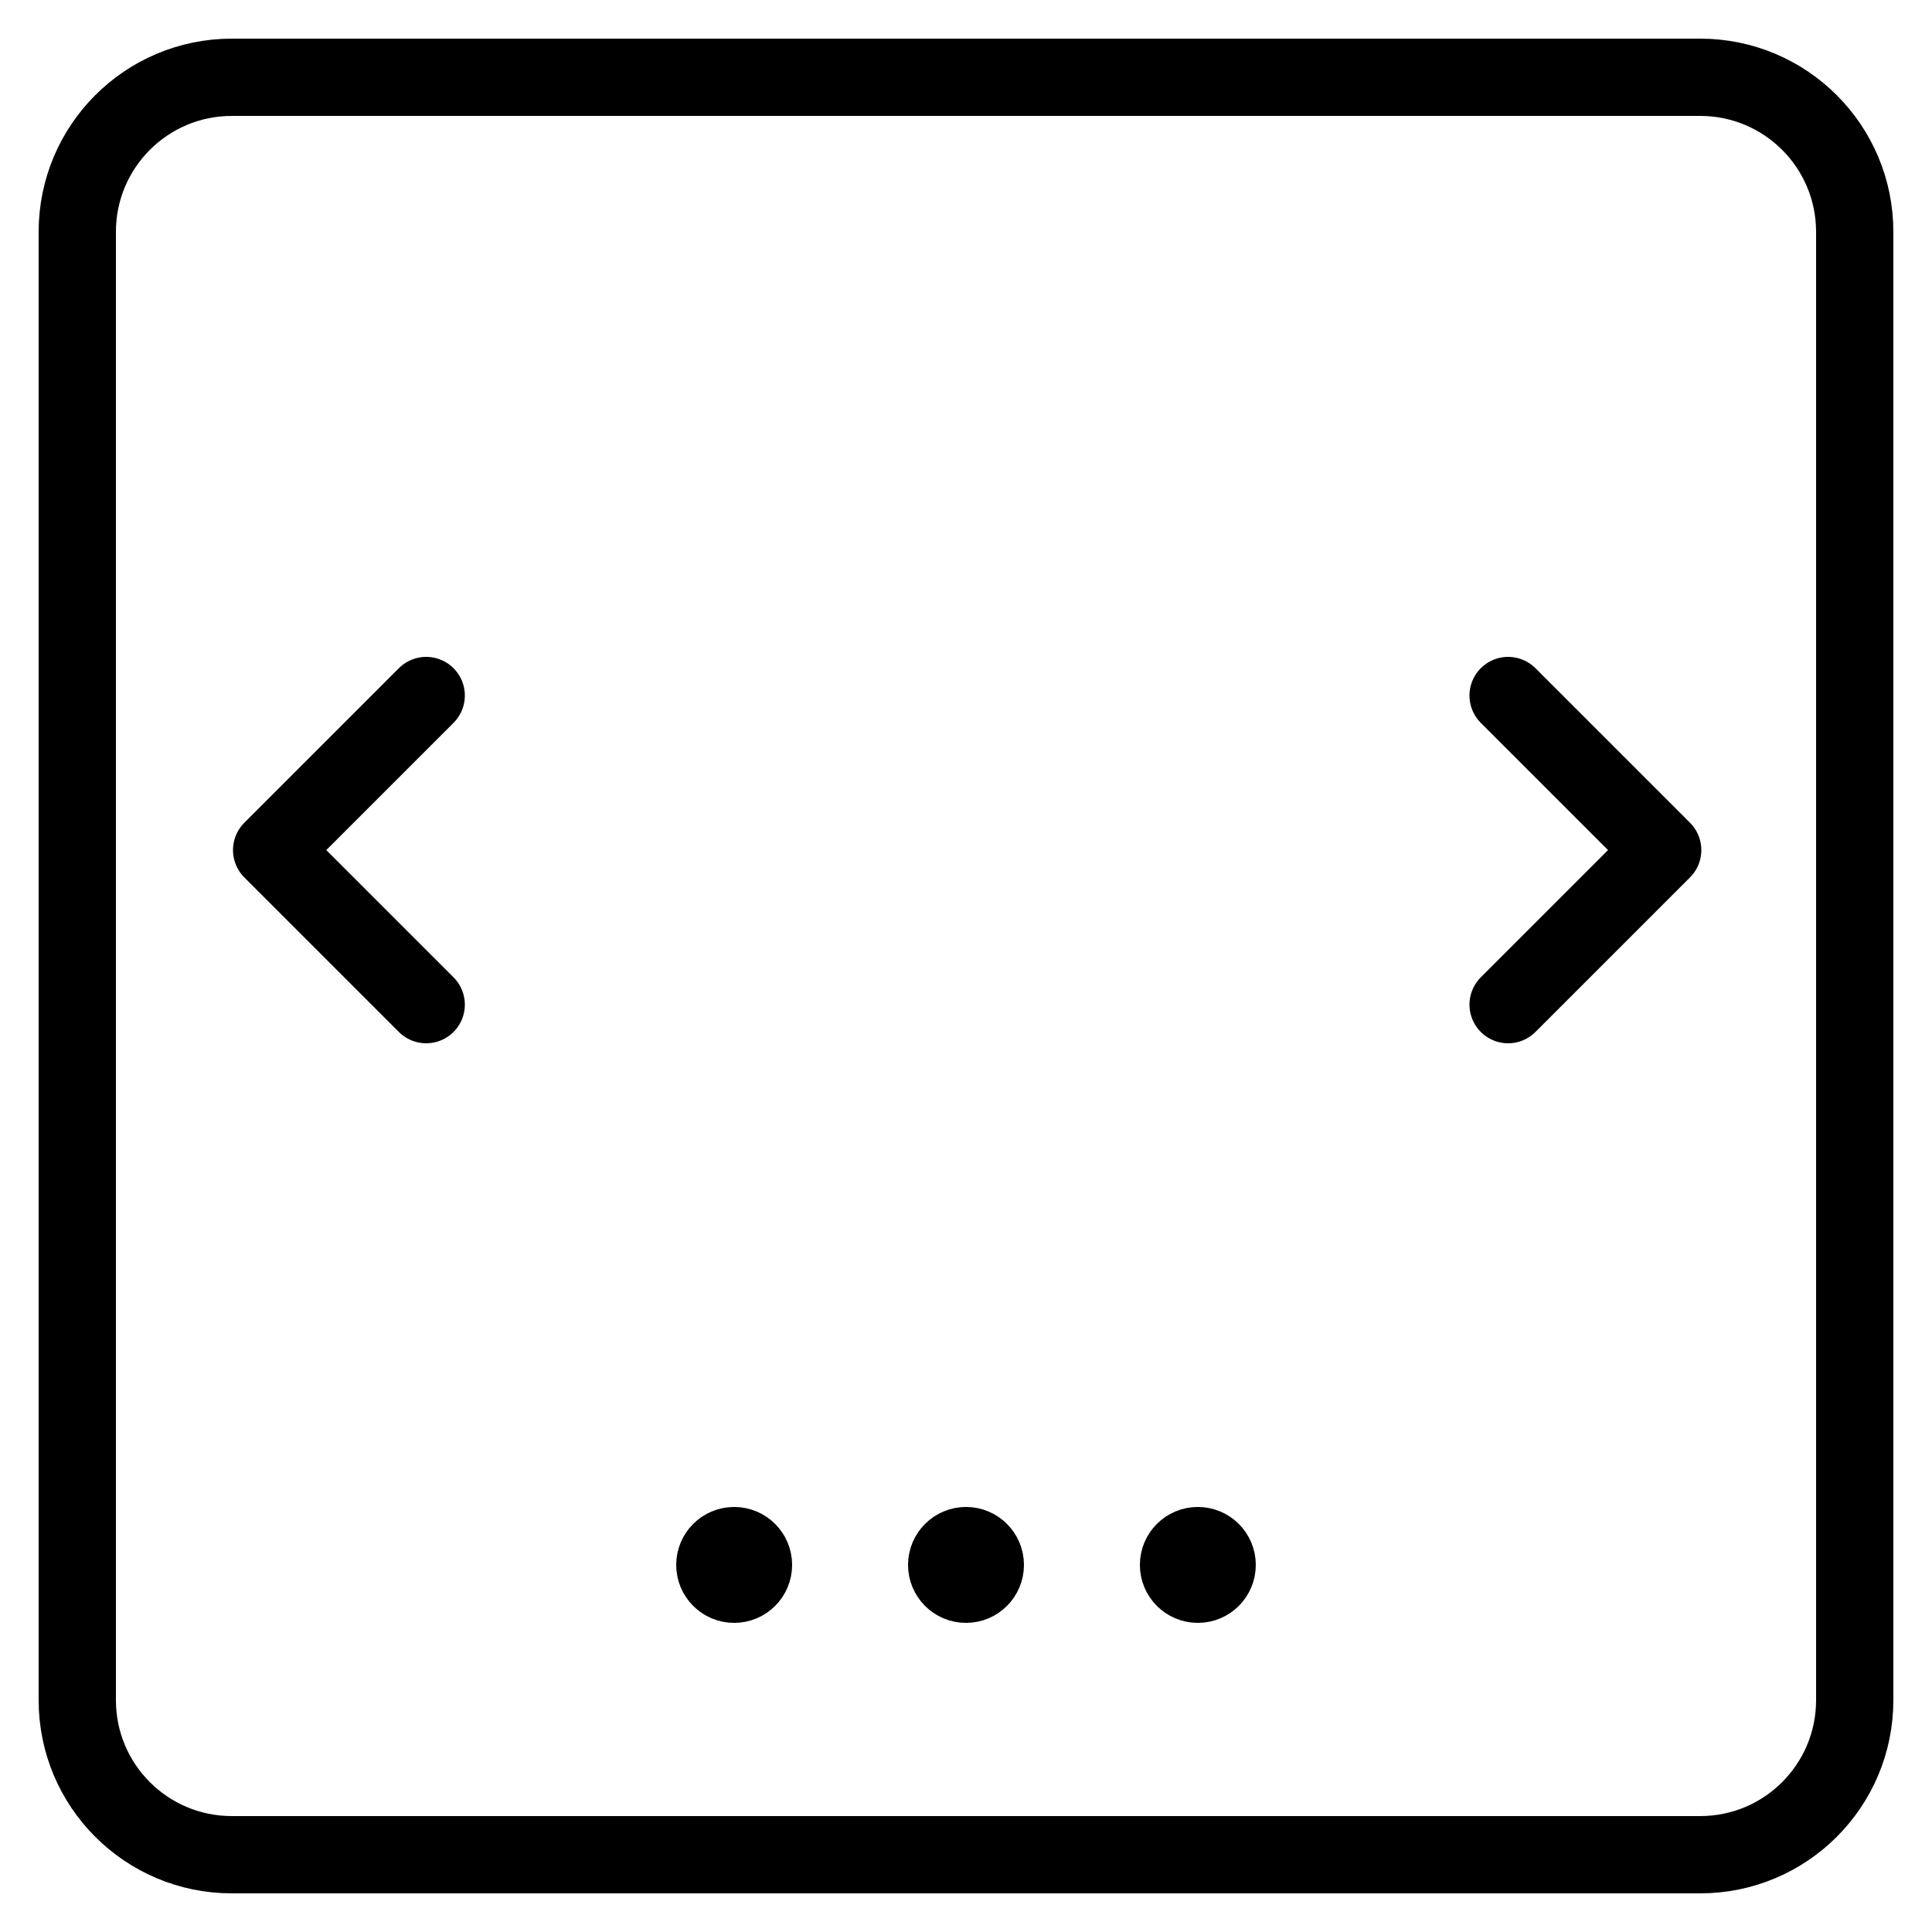 <svg width="25" height="25" viewBox="0 0 25 25" fill="none" xmlns="http://www.w3.org/2000/svg">
<path d="M22 1H3C1.895 1 1 1.895 1 3V22C1 23.105 1.895 24 3 24H22C23.105 24 24 23.105 24 22V3C24 1.895 23.105 1 22 1Z" stroke="black" stroke-linecap="round" stroke-linejoin="round"/>
<path d="M9.5 20.5C9.362 20.5 9.25 20.388 9.25 20.25C9.25 20.112 9.362 20 9.5 20" stroke="black"/>
<path d="M9.5 20.5C9.638 20.5 9.75 20.388 9.75 20.25C9.75 20.112 9.638 20 9.5 20" stroke="black"/>
<path d="M12.5 20.5C12.362 20.5 12.25 20.388 12.25 20.25C12.25 20.112 12.362 20 12.5 20" stroke="black"/>
<path d="M12.5 20.5C12.638 20.5 12.75 20.388 12.75 20.25C12.75 20.112 12.638 20 12.5 20" stroke="black"/>
<path d="M15.5 20.5C15.362 20.5 15.25 20.388 15.25 20.25C15.25 20.112 15.362 20 15.5 20" stroke="black"/>
<path d="M15.5 20.5C15.638 20.5 15.75 20.388 15.75 20.25C15.75 20.112 15.638 20 15.5 20" stroke="black"/>
<path d="M5.515 9L3.515 11L5.515 13" stroke="black" stroke-linecap="round" stroke-linejoin="round"/>
<path d="M19.515 9L21.515 11L19.515 13" stroke="black" stroke-linecap="round" stroke-linejoin="round"/>
</svg>
